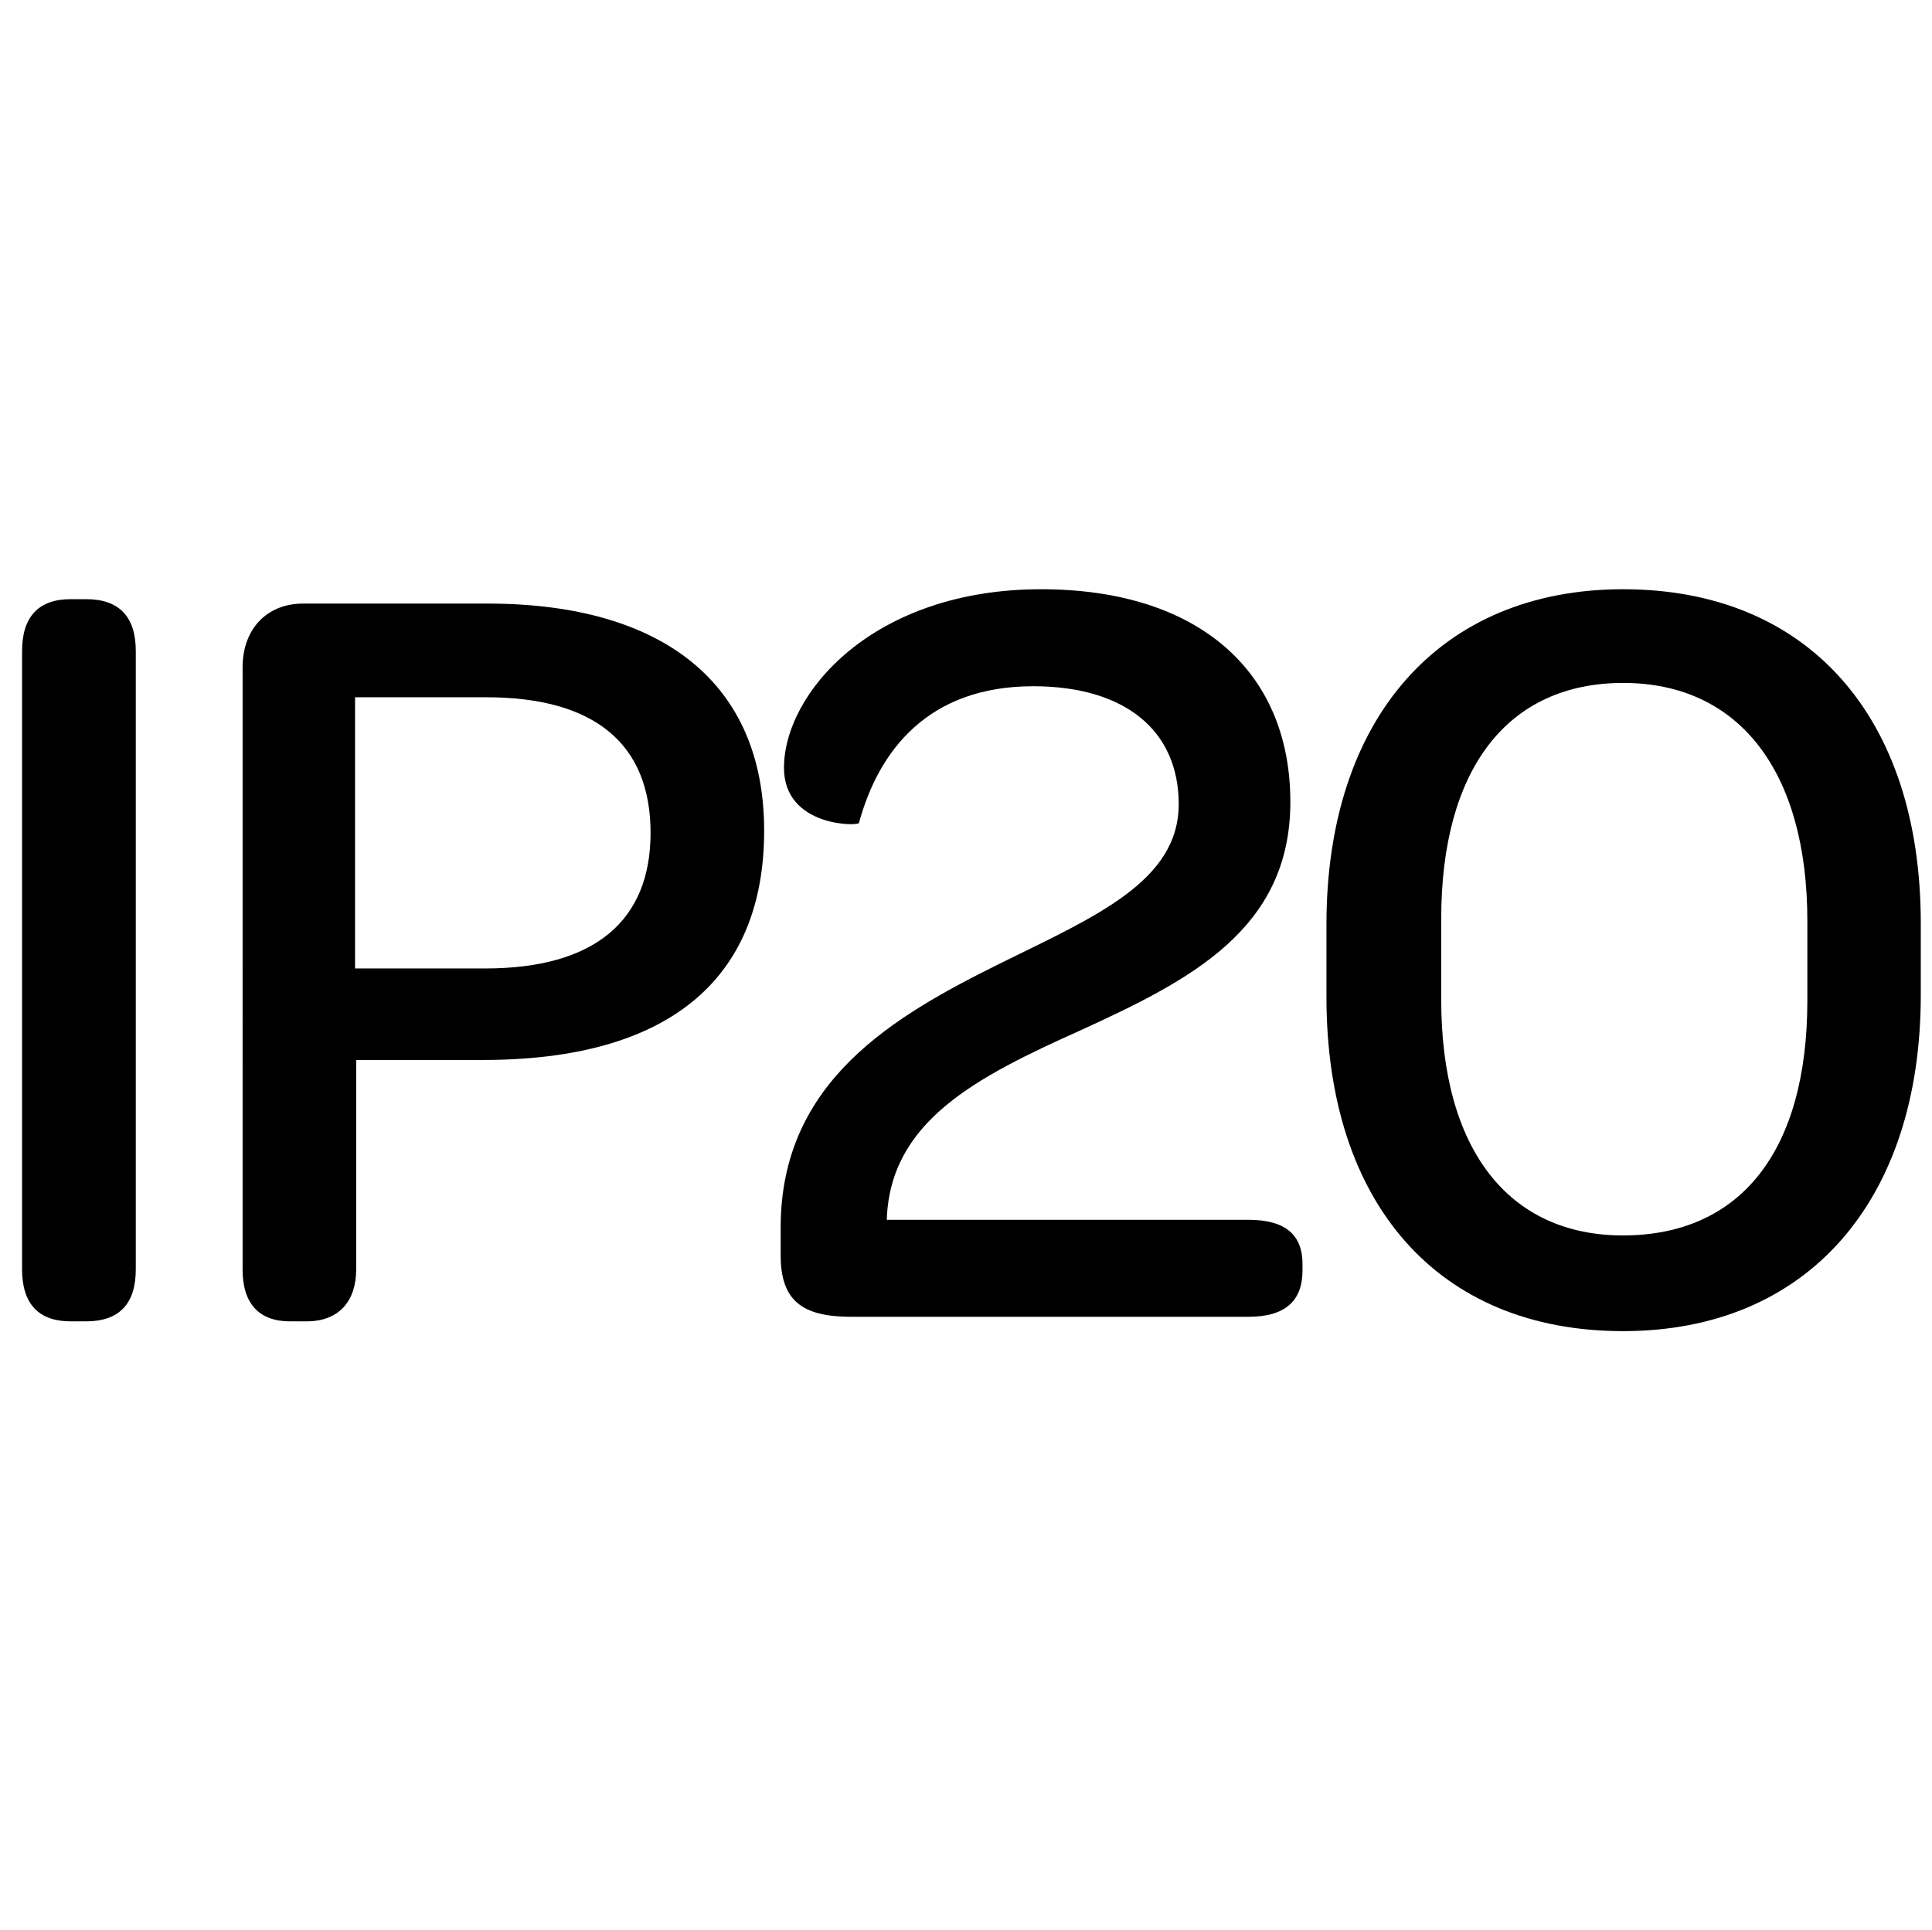 <svg id="Capa_1" data-name="Capa 1" xmlns="http://www.w3.org/2000/svg" viewBox="0 0 496 495.61"><path d="M5.67,167.16c0-8.77,4.24-13.3,12.45-13.3h4c8.49,0,12.74,4.53,12.74,13.3V326c0,8.78-4.25,13.31-12.74,13.31h-4c-8.21,0-12.45-4.53-12.45-13.31Z"/><path d="M62.28,171.41c0-9.91,6.23-16.42,15.57-16.42h47.27c45.3,0,71.06,20.67,71.06,58.31,0,38.5-24.91,58.89-72.19,58.89H91.44V326c0,7.93-4.25,13.31-12.74,13.31H74.45c-7.92,0-12.17-4.53-12.17-13.31Zm62.28,77.28c28,0,42.46-12.17,42.46-34.82,0-22.93-14.44-34.82-42.18-34.82H91.15v69.64Z"/><path d="M200.42,315.21c0-37.65,29.16-54.35,56.61-67.94,24.07-11.88,45.58-20.94,45.58-40.76,0-19-13.87-30.29-37.37-30.29-26.89,0-39.63,16.42-44.72,35.1,0,.85-19.25,1.14-19.25-14.15,0-19,22.64-45.86,66-45.86,39.92,0,64,20.67,64,54.64,0,32.83-26,45.85-53.78,58.59-27.18,12.18-49,23.5-49.83,48.69h92.85c9.63,0,13.88,4,13.88,11.33v1.69c0,7.65-4.25,11.89-13.88,11.89H218.54c-12.74,0-18.12-4.24-18.12-15.85Z"/><path d="M340.54,237.37c0-52.94,29.16-86.06,76.15-86.06,47.55,0,76.43,32.84,76.43,85.77v18.4c0,52.94-29.16,86.34-76.43,86.34-47.56,0-76.15-32.83-76.15-85.77ZM464,256.9V236.52c0-38.5-17.55-61.15-47.27-61.15S370,197.45,370,236v20.67c0,38.5,17.27,60.58,46.71,60.58C447,317.2,464,295.4,464,256.9Z"/></svg>